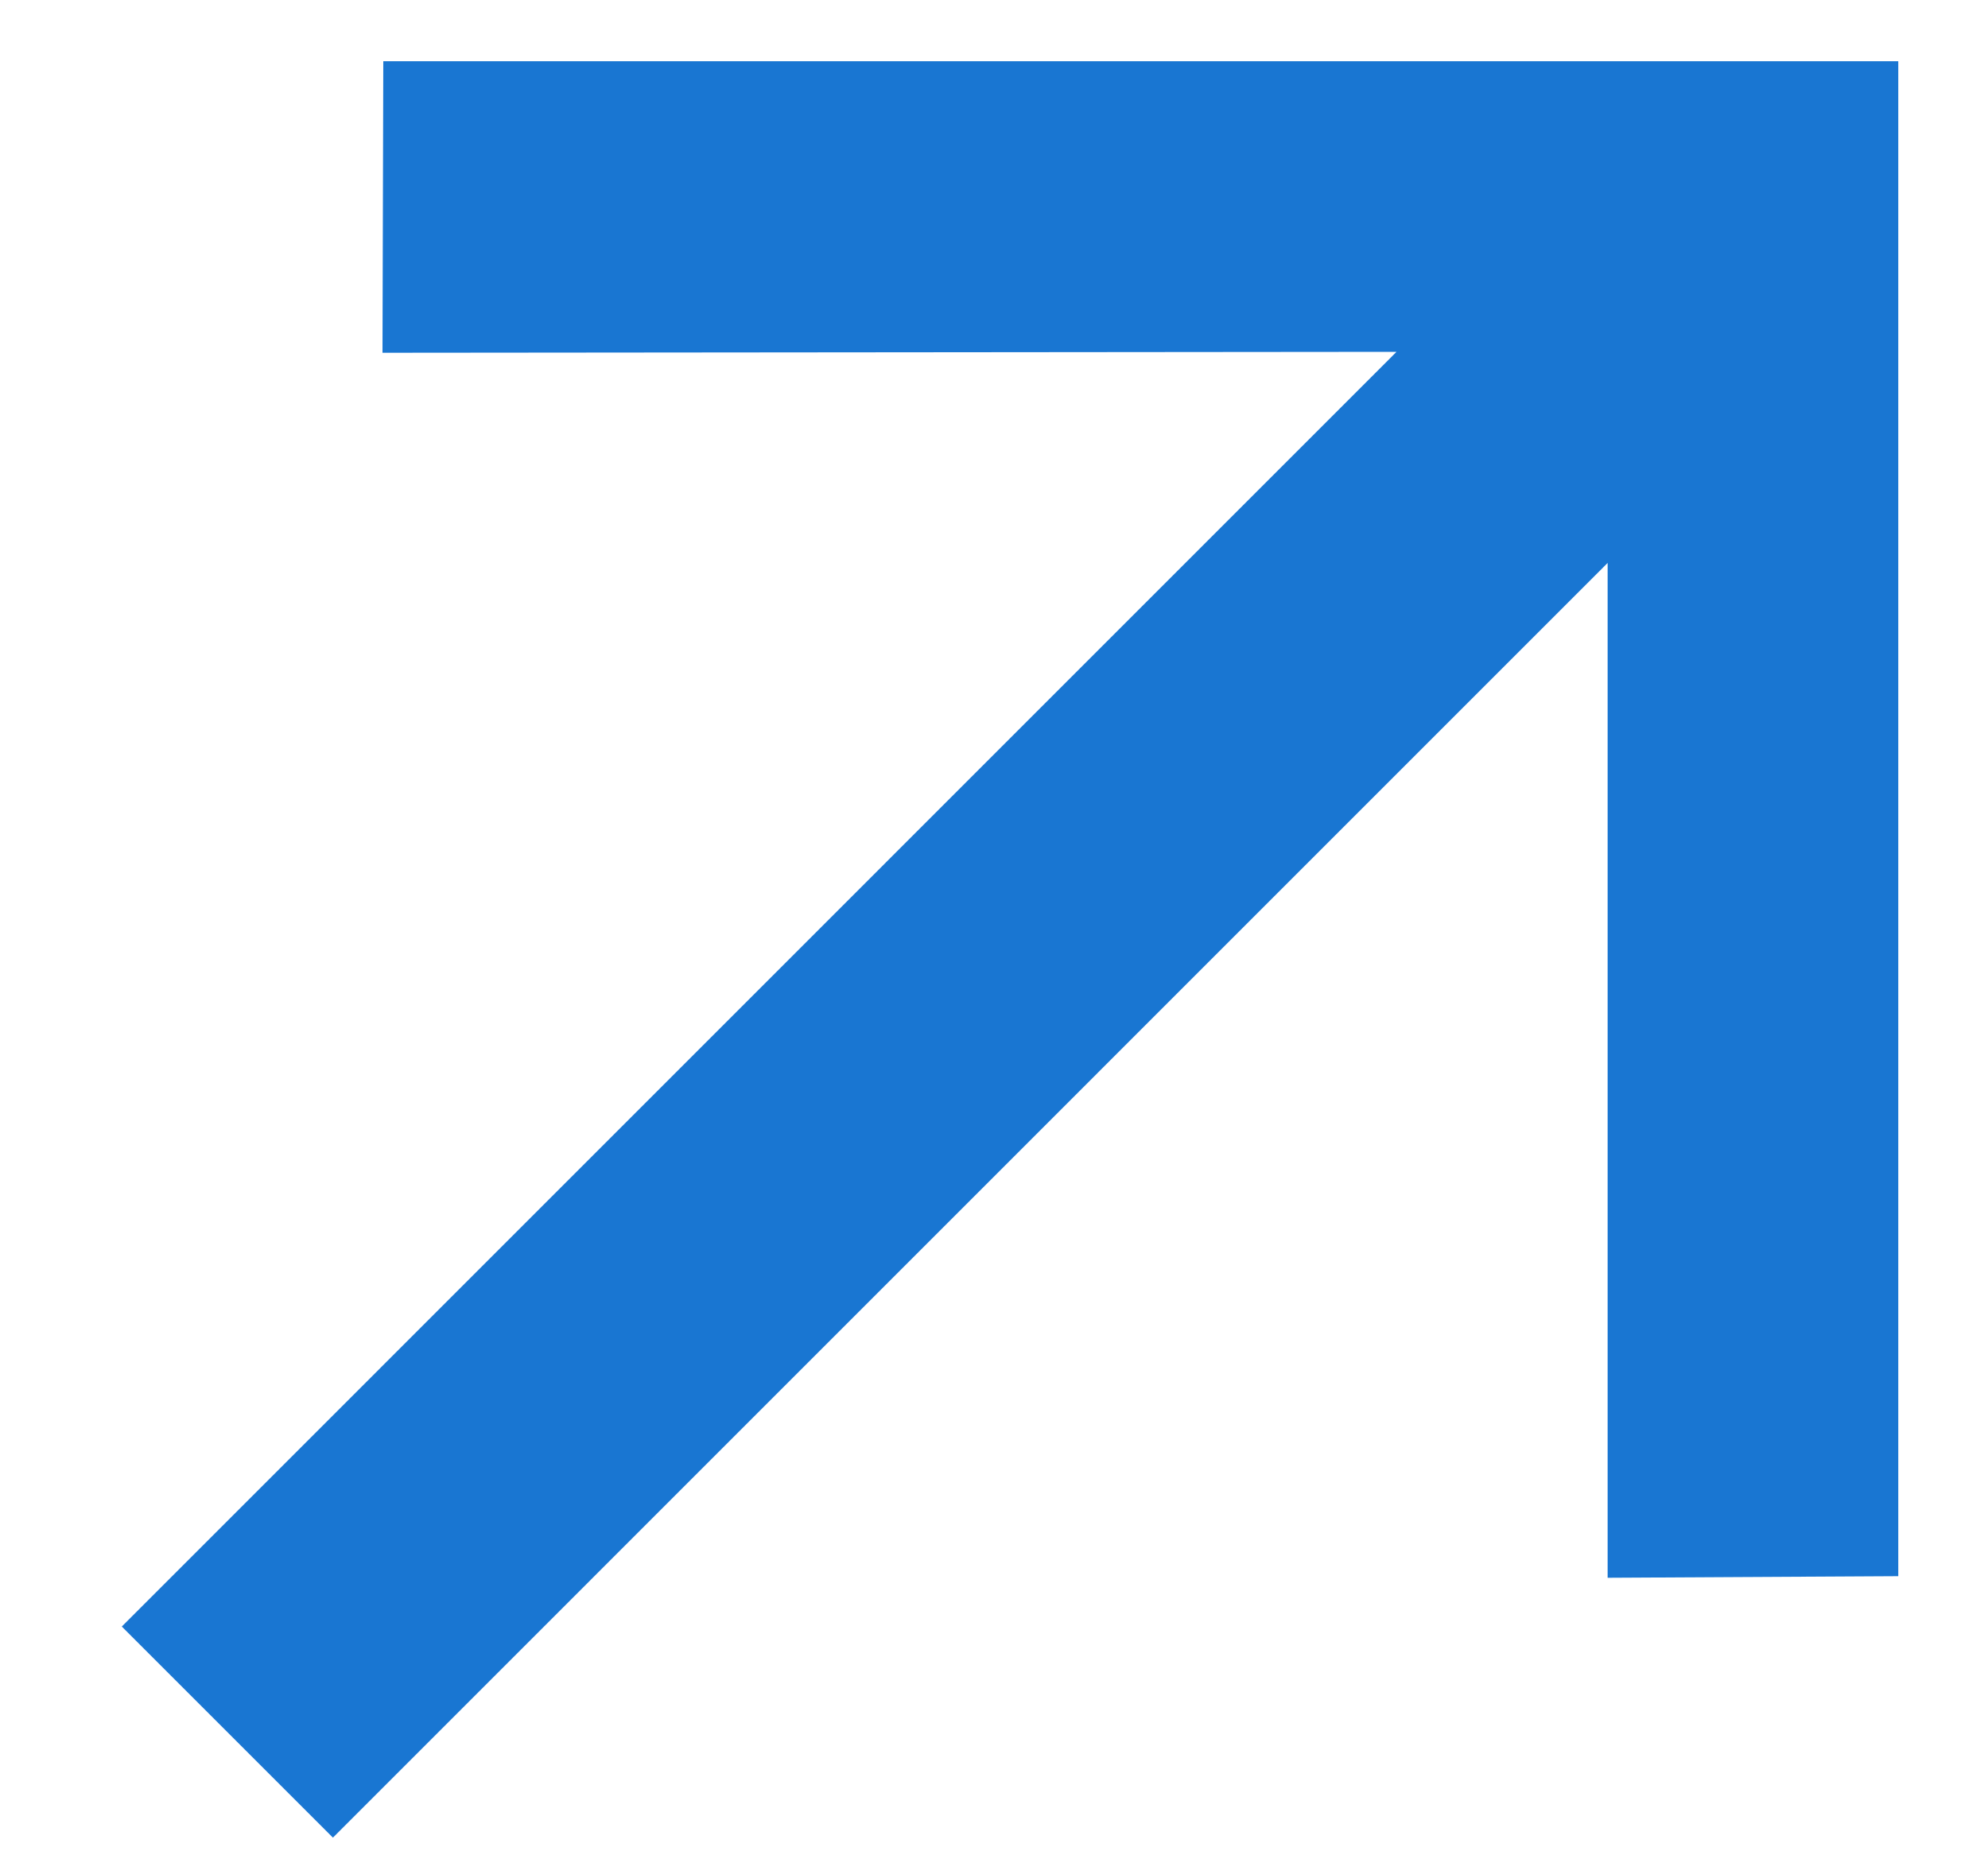 <svg width="15" height="14" viewBox="0 0 15 14" fill="none" xmlns="http://www.w3.org/2000/svg">
<path d="M14.323 11.894L12.13 11.906L12.13 4.248L2.512 13.867L0.919 12.274L10.537 2.655L2.886 2.662L2.892 0.462L14.323 0.462L14.323 11.894Z" fill="#1976D2"/>
</svg>
